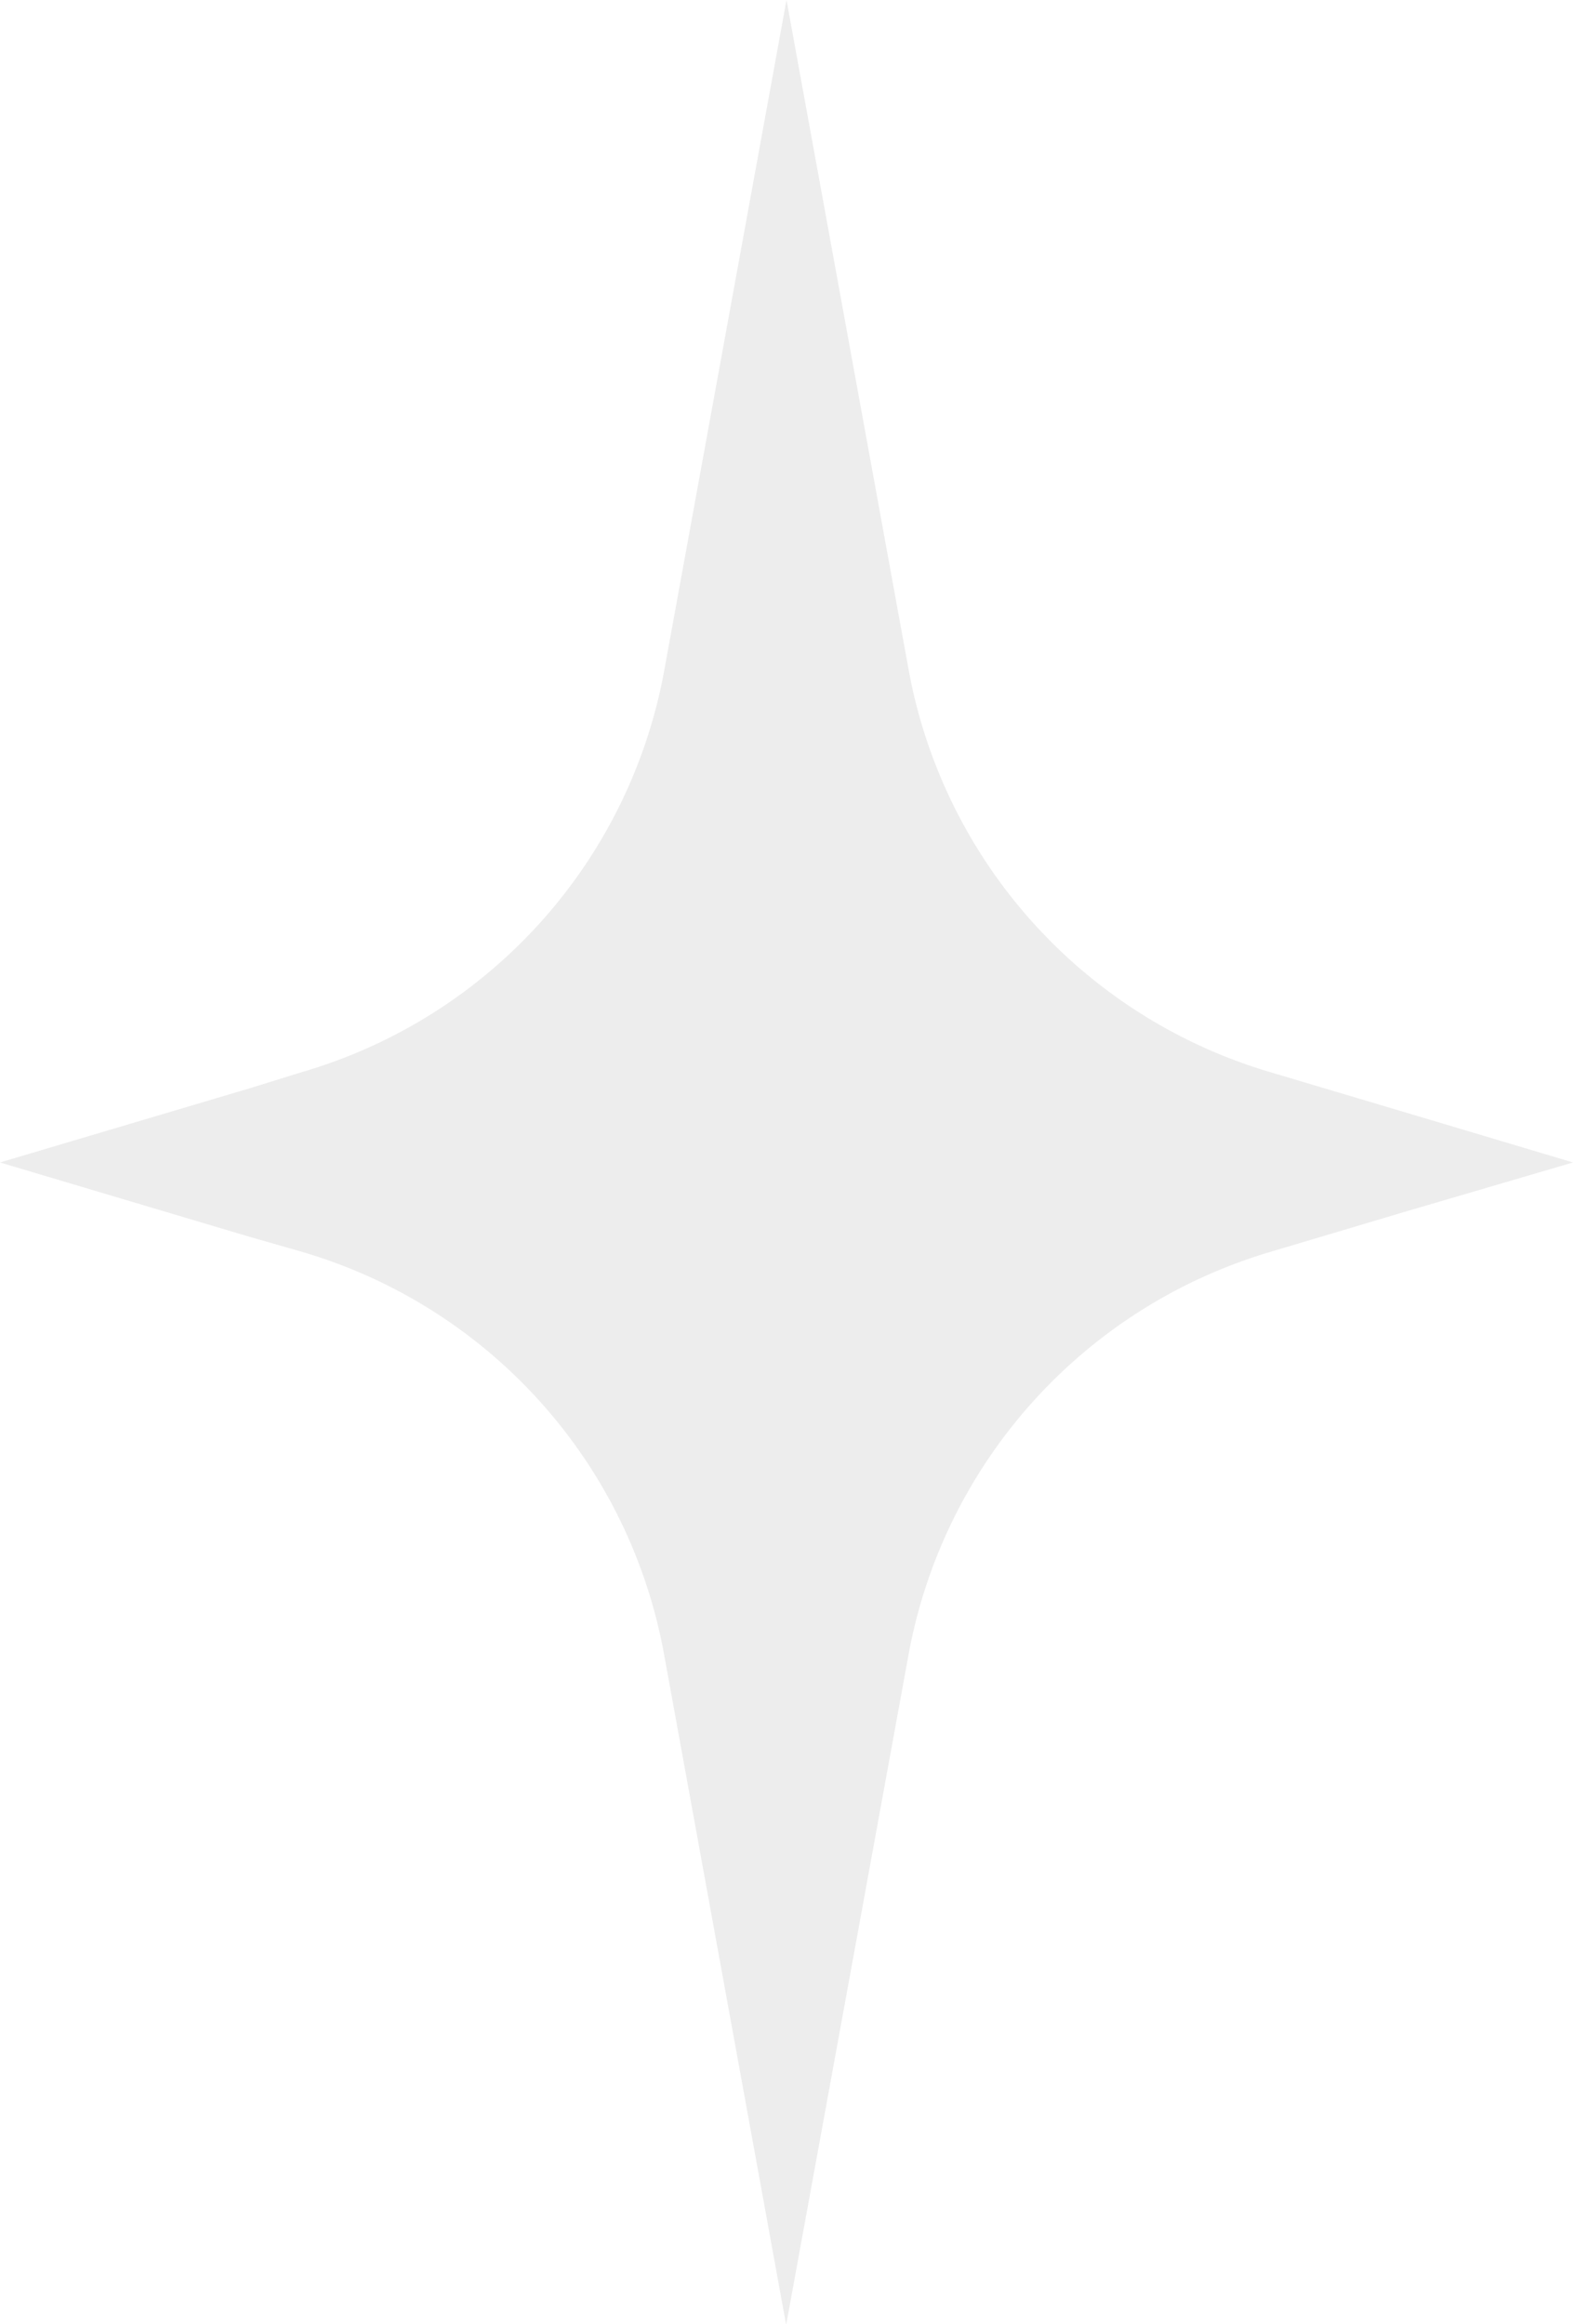 <svg xmlns="http://www.w3.org/2000/svg" viewBox="0 0 90.24 133.27"><defs><style>.cls-1{fill:#606060;opacity:0.11;}</style></defs><title>icon_gray_start</title><g id="图层_2" data-name="图层 2"><g id="图层_1-2" data-name="图层 1"><path class="cls-1" d="M90.24,66.66l-9.72,2.85-7.72,2.3A29.65,29.65,0,0,0,52.1,95l-7,38.32L38.12,95A29.55,29.55,0,0,0,17.41,71.81l-3.24-.93L0,66.66l14.38-4.27,3-.93A29.5,29.5,0,0,0,38.12,38.37L45.12,0l7,38.37A29.6,29.6,0,0,0,72.8,61.46L82,64.2Z"/></g></g></svg>